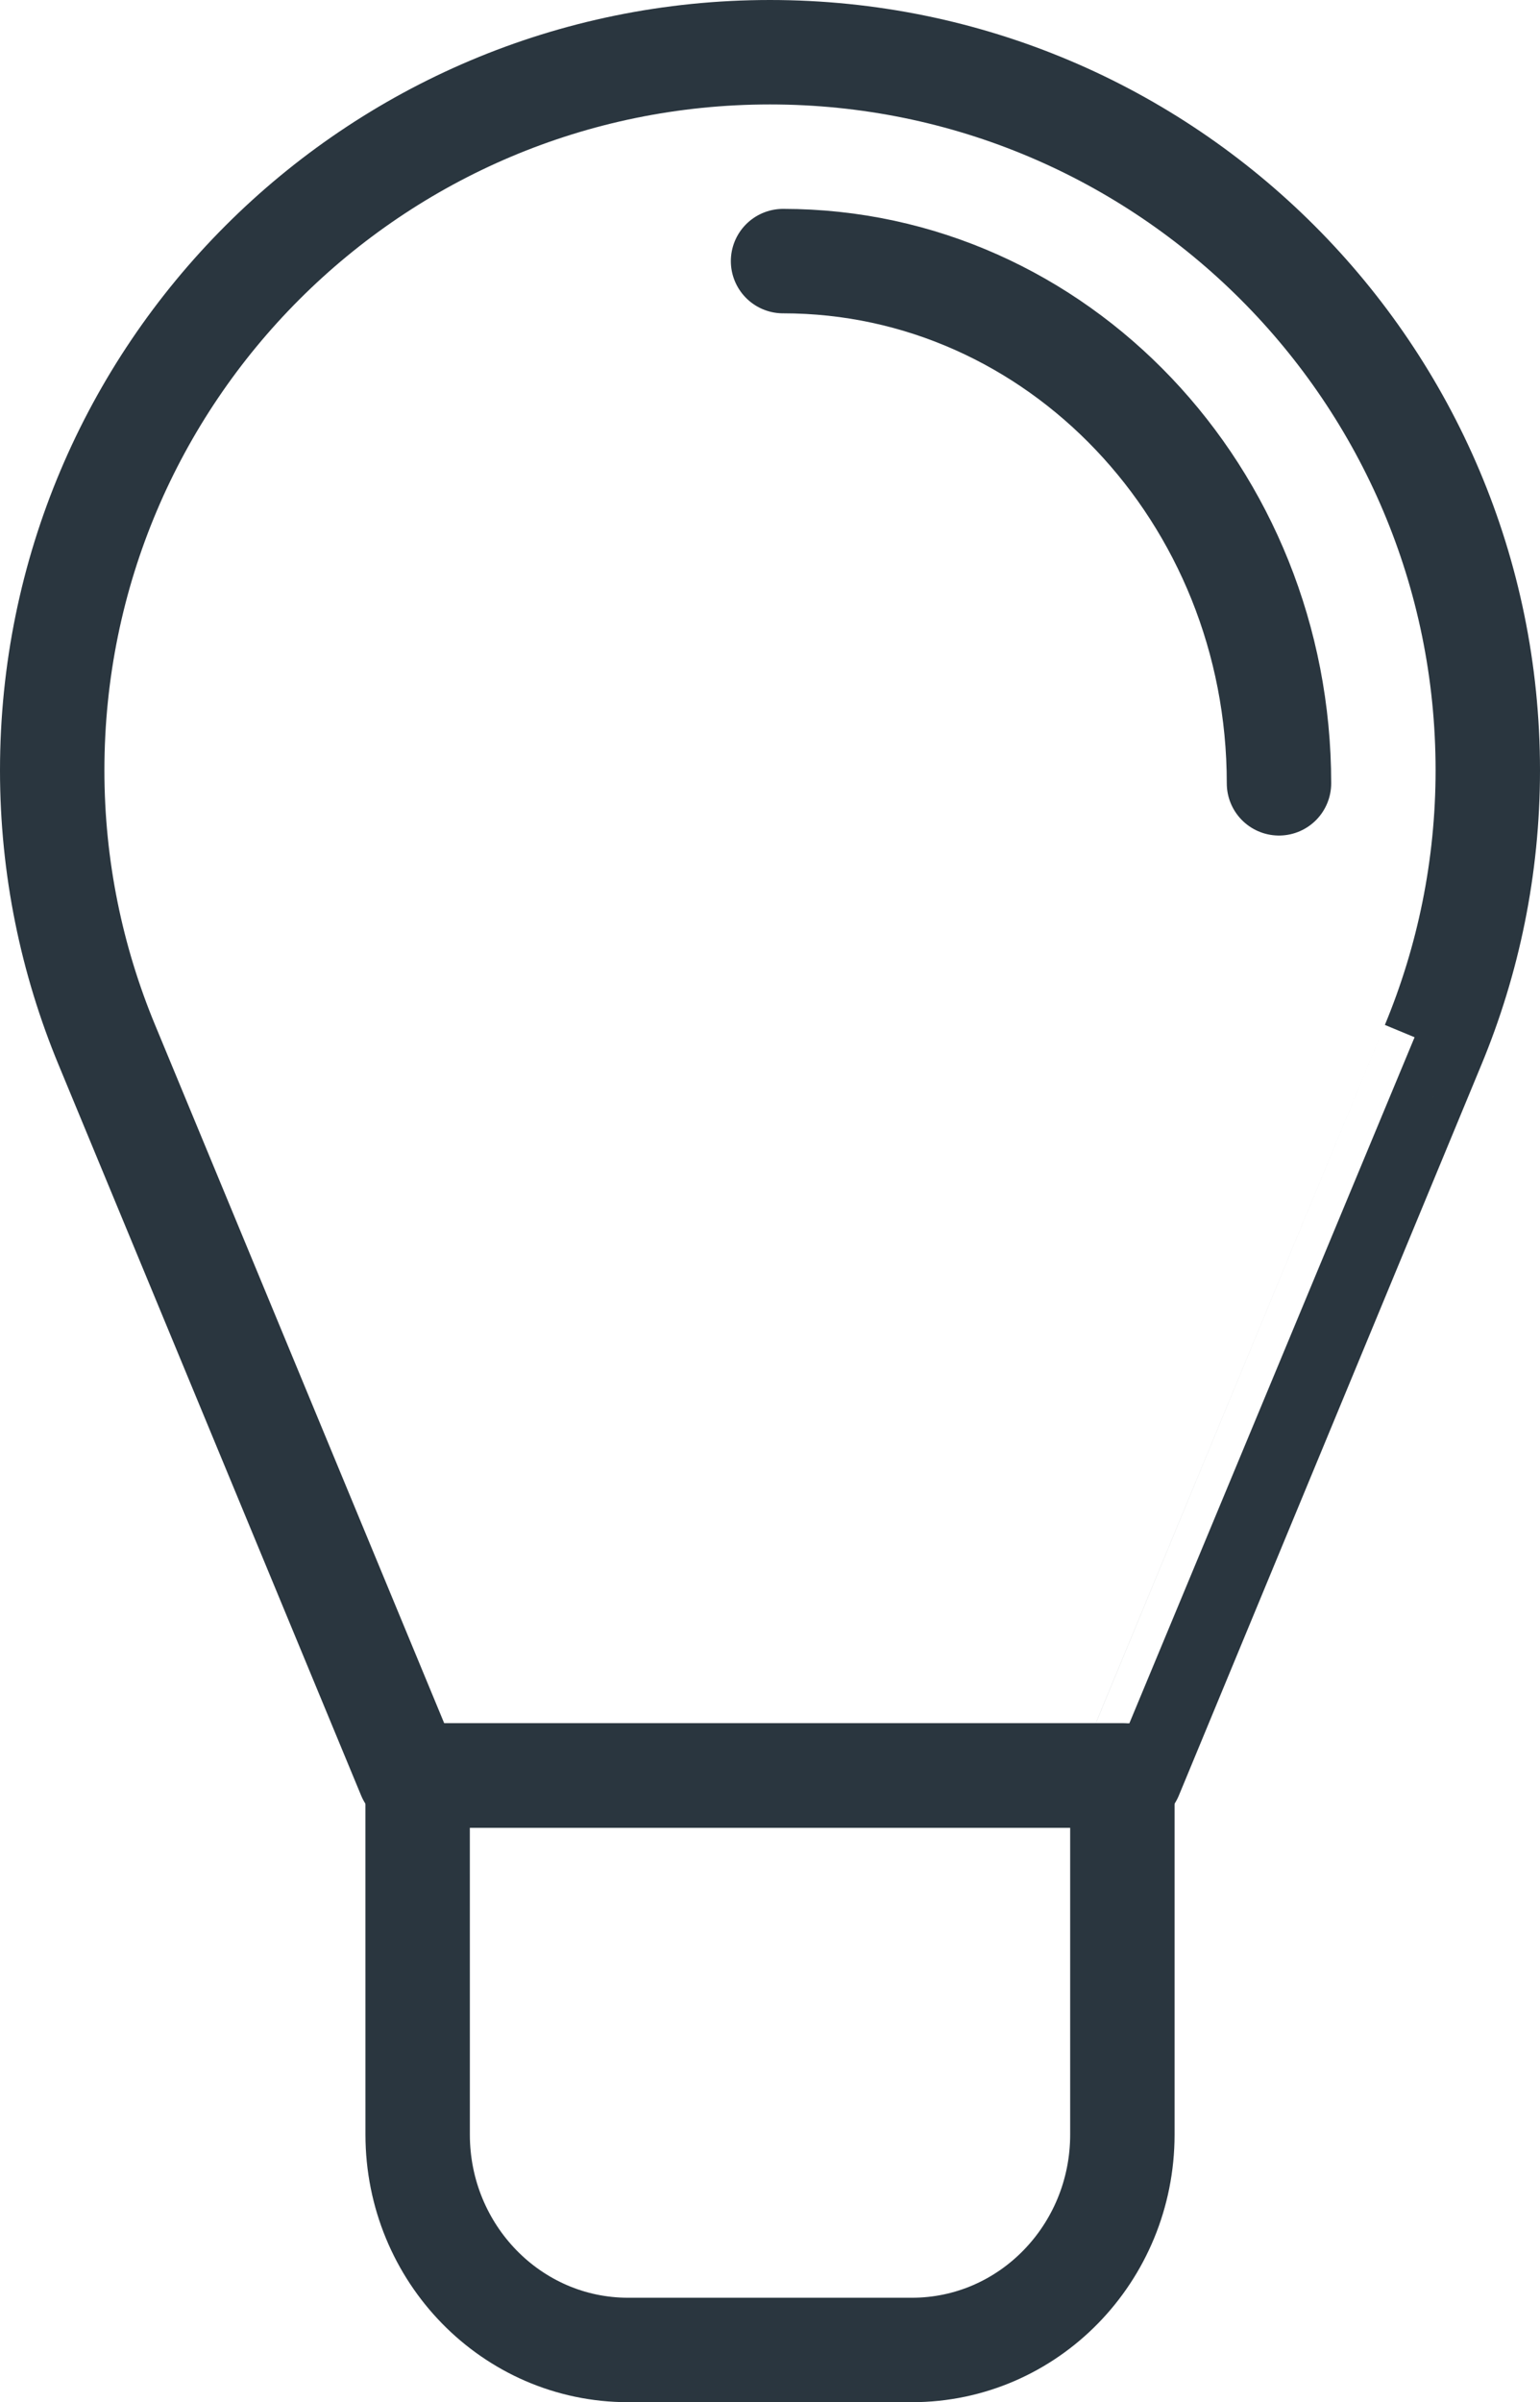 <svg width="59" height="92" viewBox="0 0 59 92" fill="none" xmlns="http://www.w3.org/2000/svg">
<path d="M54.904 40.02C56.249 36.781 57 33.226 57 29.497C56.998 14.313 44.688 2 29.499 2C14.311 2 2 14.313 2 29.5C1.999 33.226 2.75 36.781 4.094 40.02L15.683 68H29.5H43.316C43.316 68 54.902 40.02 54.904 40.02Z" stroke="#2A363F" stroke-width="4" stroke-miterlimit="10" stroke-linecap="round" stroke-linejoin="round"/>
<path d="M49 30C49 18.954 40.495 10 30 10C40.495 10 49 18.953 49 30Z" stroke="#2A363F" stroke-width="4" stroke-miterlimit="10" stroke-linecap="round" stroke-linejoin="round"/>
<path d="M34.939 90C39.392 90 43 86.306 43 81.749V68H16L16.001 81.749C16.001 86.306 19.609 90 24.062 90H34.939Z" stroke="#2A363F" stroke-width="4" stroke-miterlimit="10" stroke-linecap="round" stroke-linejoin="round"/>
</svg>
